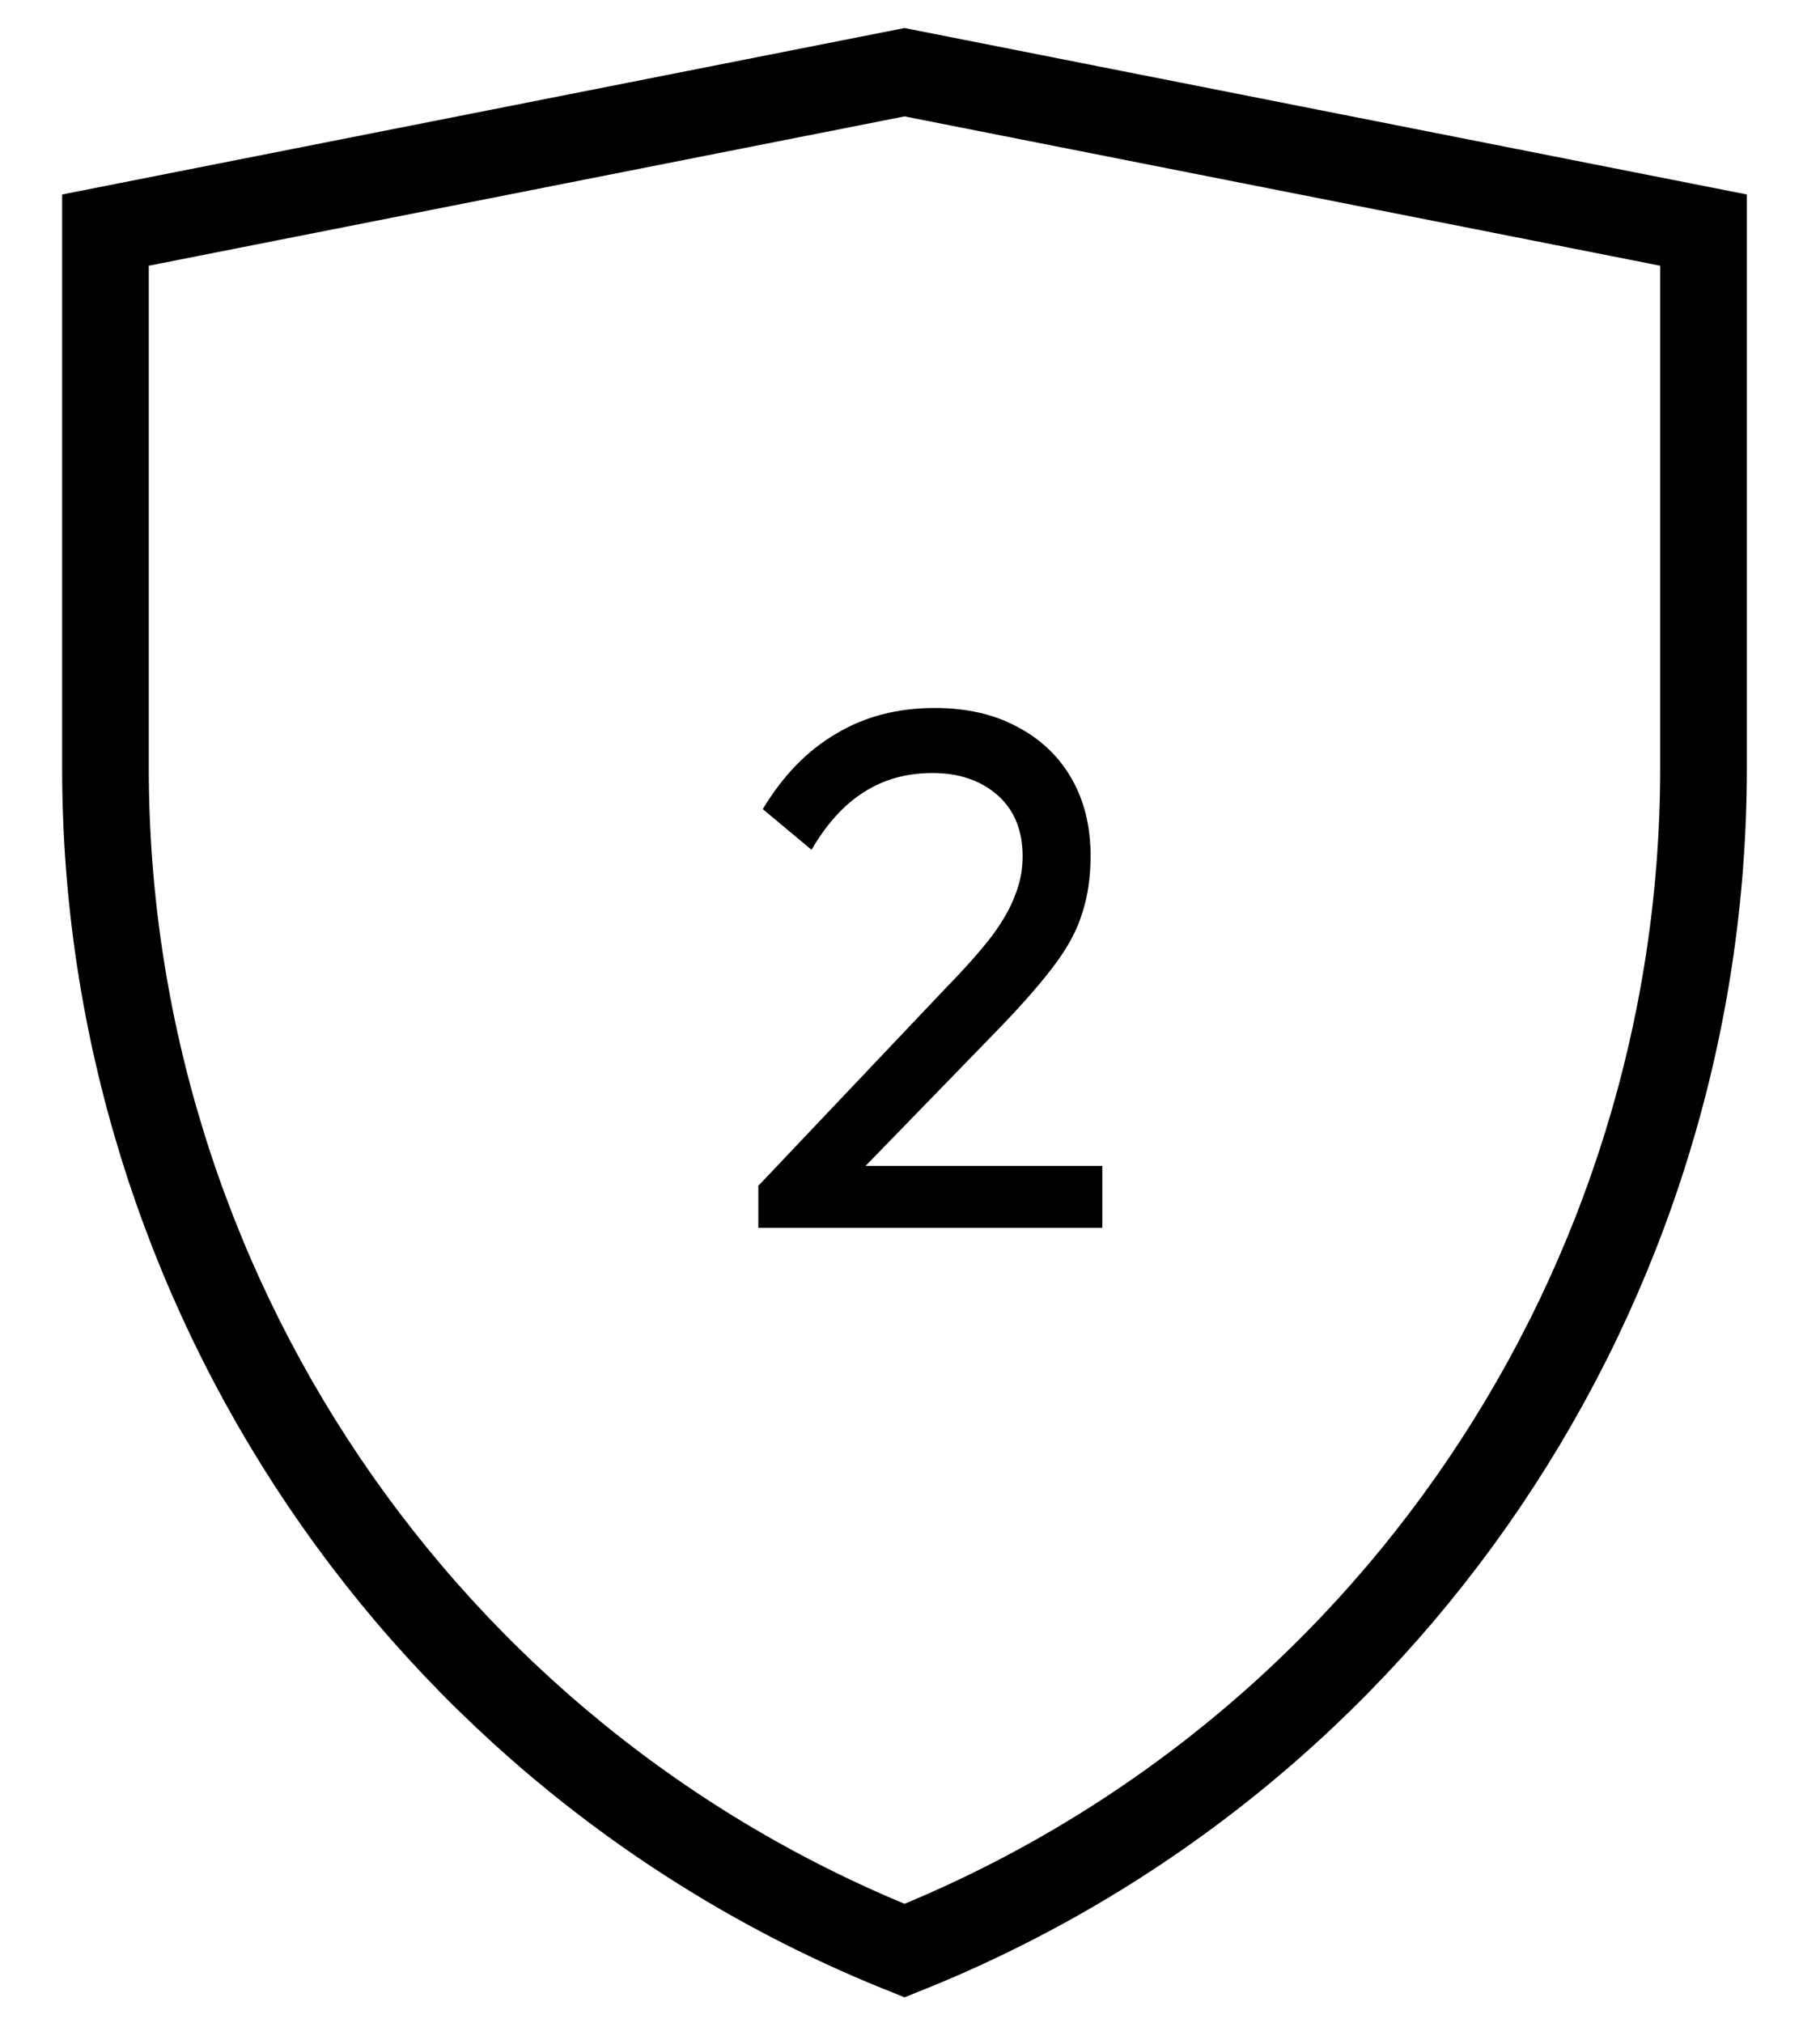 <svg xmlns="http://www.w3.org/2000/svg" fill="none" viewBox="0 0 18 20" height="20" width="18">
<g clip-path="url(#clip0_3084_9056)">
<path stroke-miterlimit="10" stroke-width="0.857" stroke="black" d="M16.848 7.593C16.848 12.734 13.719 17.377 8.946 19.286C4.173 17.377 1.043 12.734 1.043 7.593V2.275L8.946 0.714L16.848 2.275V7.593Z"></path>
<path fill="black" d="M7.5 11.724L9.369 9.753C9.559 9.558 9.707 9.39 9.814 9.249C9.922 9.103 9.997 8.969 10.041 8.847C10.089 8.726 10.114 8.599 10.114 8.468C10.114 8.21 10.031 8.008 9.866 7.862C9.7 7.716 9.486 7.643 9.223 7.643C8.965 7.643 8.739 7.706 8.544 7.832C8.349 7.954 8.177 8.144 8.026 8.402L7.544 8C7.743 7.669 7.984 7.421 8.267 7.256C8.549 7.085 8.875 7 9.245 7C9.556 7 9.827 7.061 10.055 7.183C10.289 7.304 10.469 7.475 10.596 7.694C10.722 7.913 10.786 8.168 10.786 8.46C10.786 8.67 10.759 8.857 10.705 9.022C10.656 9.188 10.566 9.358 10.435 9.533C10.309 9.704 10.131 9.908 9.902 10.147L8.391 11.702L7.5 11.724ZM7.5 12.14V11.724L8.084 11.527H10.902V12.14H7.5Z"></path>
</g>
<defs>
<clipPath id="clip0_3084_9056">
<rect transform="translate(0.329)" fill="white" height="20" width="17.143"></rect>
</clipPath>
</defs>
</svg>
